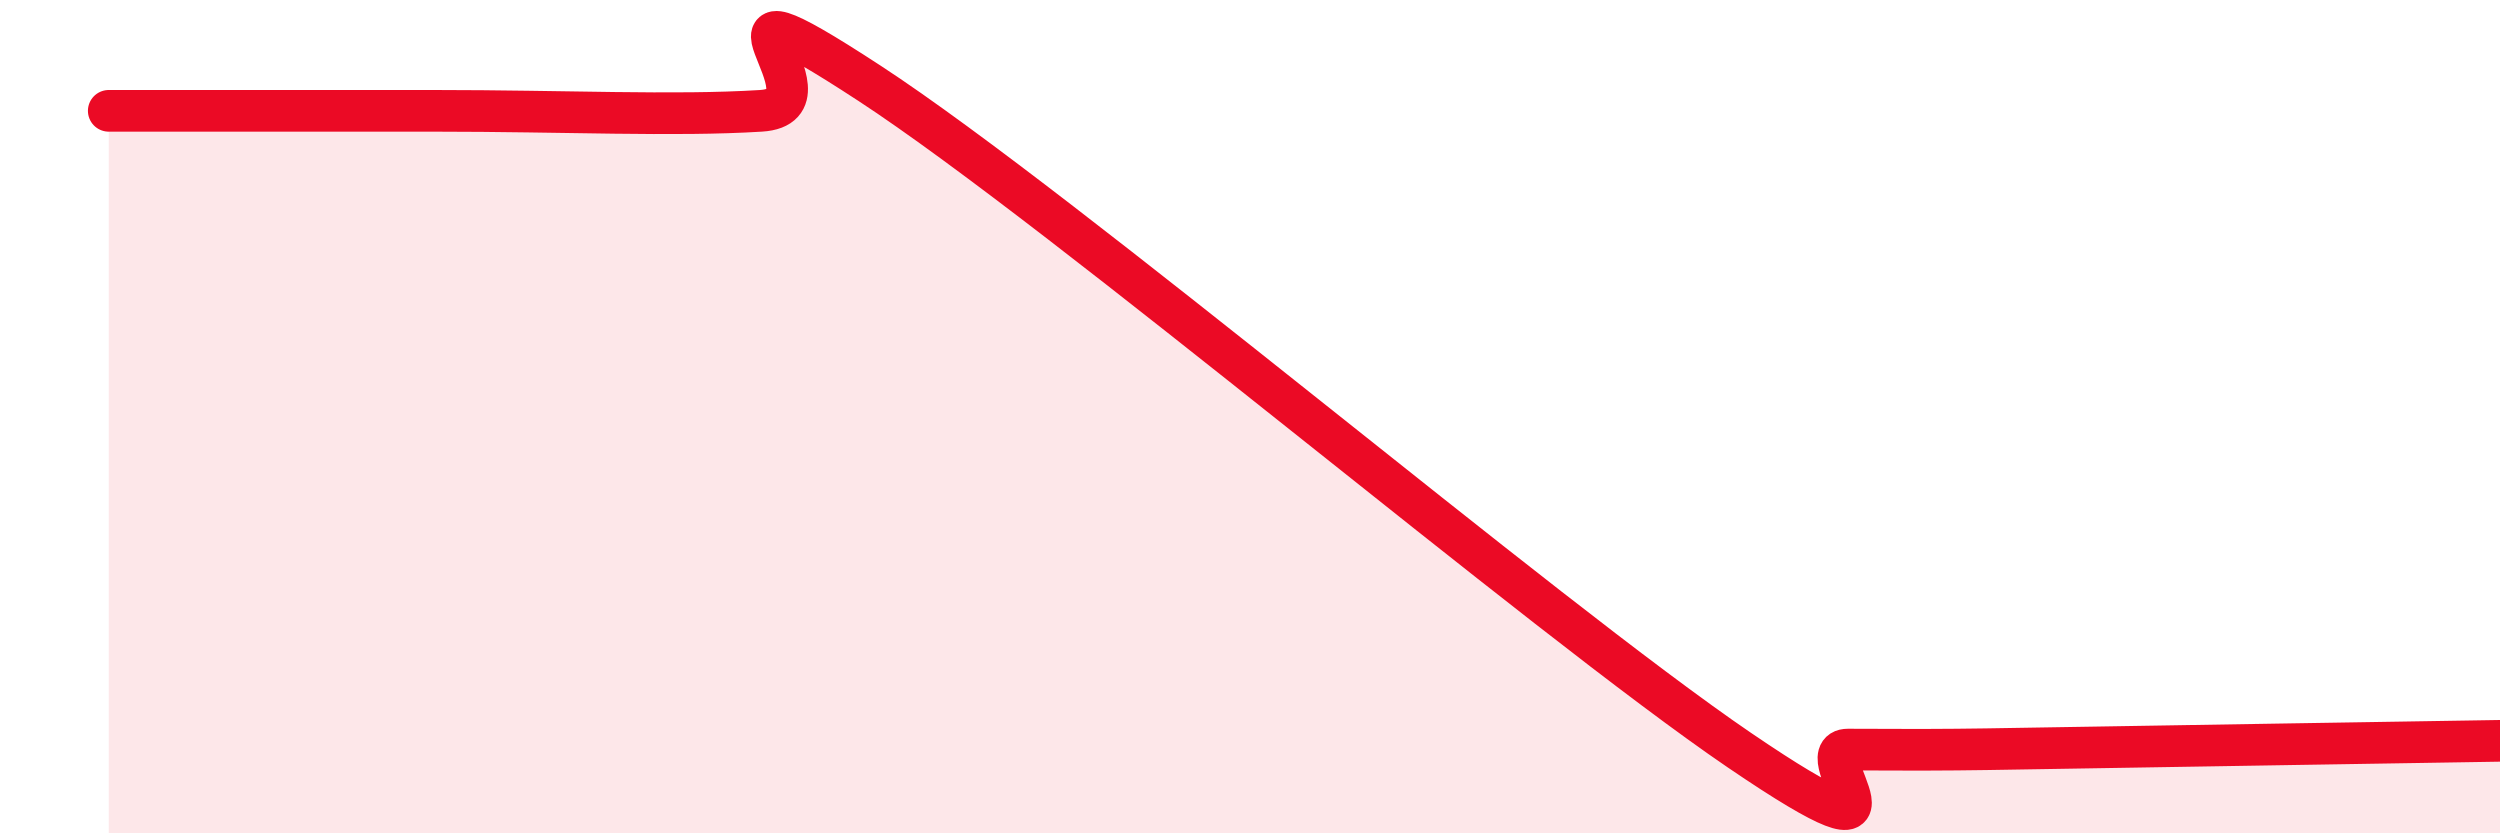 
    <svg width="60" height="20" viewBox="0 0 60 20" xmlns="http://www.w3.org/2000/svg">
      <path
        d="M 2.61,2.66 C 4.17,2.66 7.3,2.66 10.43,2.66 C 13.56,2.66 16.17,2.79 18.26,2.66 C 20.35,2.53 16.17,-1.07 20.87,2 C 25.57,5.07 37.04,14.8 41.74,18 C 46.44,21.2 43.31,17.99 44.35,17.99 C 45.39,17.99 45.92,18 46.96,17.99 C 48,17.98 46.96,17.99 49.57,17.95 C 52.18,17.91 57.91,17.81 60,17.78L60 20L2.61 20Z"
        fill="#EB0A25"
        opacity="0.1"
        stroke-linecap="round"
        stroke-linejoin="round"
      />
      <path
        d="M 2.61,2.66 C 4.17,2.66 7.3,2.66 10.43,2.66 C 13.56,2.66 16.17,2.79 18.26,2.66 C 20.35,2.53 16.17,-1.07 20.87,2 C 25.57,5.07 37.04,14.8 41.74,18 C 46.44,21.2 43.31,17.99 44.35,17.99 C 45.39,17.99 45.92,18 46.96,17.99 C 48,17.98 46.96,17.99 49.57,17.95 C 52.18,17.91 57.91,17.81 60,17.78"
        stroke="#EB0A25"
        stroke-width="1"
        fill="none"
        stroke-linecap="round"
        stroke-linejoin="round"
      />
    </svg>
  